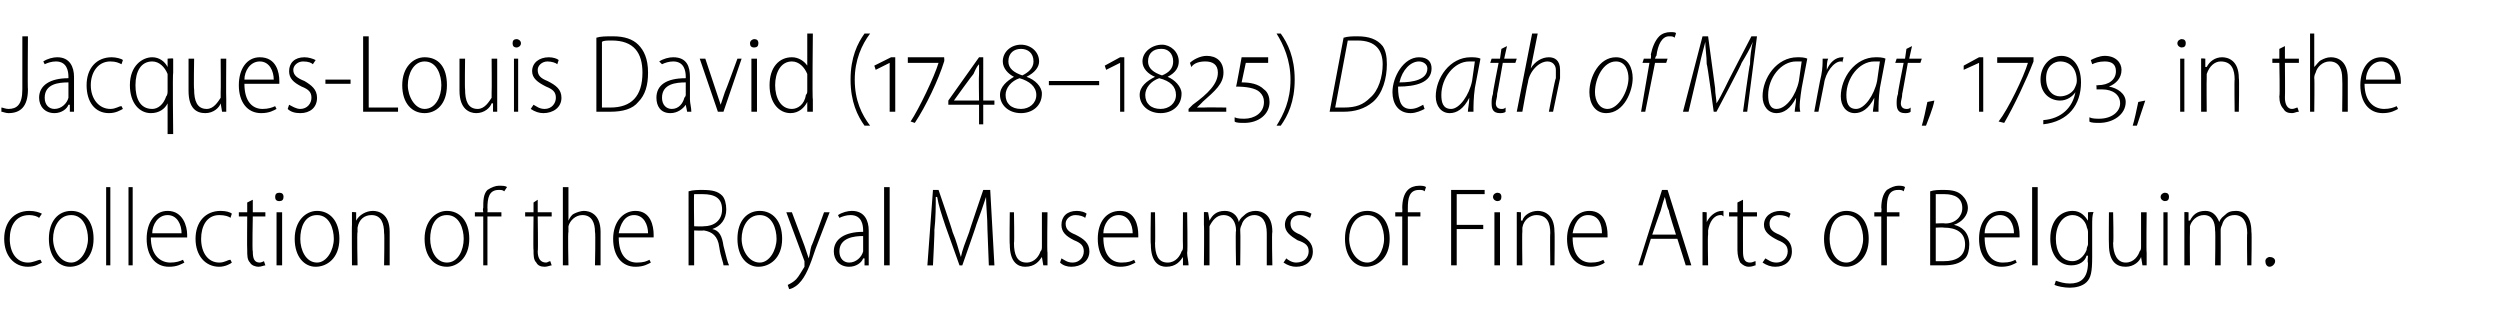 <?xml version="1.0" standalone="no"?><!DOCTYPE svg PUBLIC "-//W3C//DTD SVG 1.1//EN" "http://www.w3.org/Graphics/SVG/1.1/DTD/svg11.dtd"><svg xmlns="http://www.w3.org/2000/svg" version="1.1" width="179px" height="24px" viewBox="0 -2 179 24" style="top:-2px"><desc>Jacques Louis David (1748–1825) Death of Marat, 1793, in the collection of the Royal Museums of Fine Arts of Belguim.</desc><defs/><g id="Polygon123564"><path d="m3 16.8c-.2.1-.5.3-1 .3c-1 0-1.7-.8-1.7-2c0-1.2.7-2 1.8-2c.4 0 .7.1.9.2l-.2.3c-.1-.1-.4-.2-.7-.2c-1 0-1.4.8-1.4 1.7c0 1 .5 1.7 1.3 1.7c.4 0 .7-.2.9-.2l.1.2zm3.7-1.7c0 1.4-.9 2-1.7 2c-.8 0-1.5-.7-1.5-2c0-1.3.7-2 1.6-2c.9 0 1.6.7 1.6 2zm-2.9 0c0 .8.5 1.7 1.3 1.7c.7 0 1.2-.9 1.2-1.7c0-.7-.3-1.7-1.2-1.7c-.9 0-1.3.9-1.3 1.7zm3.8-3.7h.3v5.6h-.3v-5.6zm1.6 0h.3v5.6h-.3v-5.6zm1.6 3.6c0 1.3.7 1.8 1.4 1.8c.4 0 .7-.1.9-.2l.1.2c-.2.1-.5.3-1.1.3c-1 0-1.6-.8-1.6-2c0-1.2.6-2 1.5-2c1.1 0 1.4 1.1 1.4 1.7v.2h-2.6zm2.2-.3c0-.6-.3-1.3-1-1.3c-.7 0-1.1.7-1.1 1.3h2.1zm3.6 2.1c-.1.1-.5.3-.9.3c-1 0-1.7-.8-1.7-2c0-1.2.7-2 1.8-2c.4 0 .7.1.8.2l-.1.3c-.1-.1-.4-.2-.8-.2c-.9 0-1.3.8-1.3 1.7c0 1 .5 1.7 1.3 1.7c.4 0 .6-.2.8-.2l.1.2zm1.5-4.5v.9h.9v.3h-.9s-.05 2.5 0 2.5c0 .5.1.8.5.8c.1 0 .3-.1.3-.1l.1.3c-.1 0-.3.1-.5.1c-.2 0-.5-.1-.6-.3c-.2-.2-.2-.5-.2-.9c-.02.01 0-2.4 0-2.4h-.6v-.3h.6v-.7l.4-.2zm1.7 4.7v-3.8h.4v3.8h-.4zm.5-4.9c0 .2-.1.3-.3.3c-.2 0-.3-.1-.3-.3c0-.2.1-.3.3-.3c.2 0 .3.1.3.3zm4 3c0 1.4-.9 2-1.7 2c-.8 0-1.5-.7-1.5-2c0-1.3.8-2 1.6-2c.9 0 1.6.7 1.6 2zm-2.8 0c0 .8.4 1.7 1.2 1.7c.7 0 1.2-.9 1.2-1.7c0-.7-.3-1.7-1.2-1.7c-.9 0-1.2.9-1.2 1.7zm3.7-1v-.9c-.05-.04.3 0 .3 0v.6s.03-.02 0 0c.2-.4.7-.7 1.2-.7c.4 0 1.2.2 1.2 1.5v2.4h-.4s.04-2.34 0-2.3c0-.7-.2-1.3-.9-1.3c-.5 0-.9.3-1 .9v.3c-.05-.01 0 2.4 0 2.4h-.4s-.02-2.93 0-2.9zm8.4 1c0 1.4-.9 2-1.6 2c-.9 0-1.6-.7-1.6-2c0-1.3.8-2 1.6-2c.9 0 1.6.7 1.6 2zm-2.8 0c0 .8.4 1.7 1.2 1.7c.8 0 1.2-.9 1.2-1.7c0-.7-.3-1.7-1.2-1.7c-.9 0-1.2.9-1.2 1.7zm3.8 1.9v-3.5h-.6v-.3h.6s-.05-.27 0-.3c0-.5 0-1 .3-1.3c.3-.2.6-.3.8-.3c.3 0 .5 0 .6.1l-.2.3c-.1-.1-.2-.1-.4-.1c-.7 0-.8.6-.8 1.3c.02.02 0 .3 0 .3h1v.3h-1v3.5h-.3zm3.9-4.7v.9h1v.3h-1s.04 2.5 0 2.5c0 .5.2.8.6.8c.1 0 .2-.1.3-.1l.1.3c-.1 0-.3.1-.5.1c-.3 0-.5-.1-.6-.3c-.2-.2-.2-.5-.2-.9c-.03.01 0-2.4 0-2.4h-.6v-.3h.6v-.7l.3-.2zm1.8-.9h.4v2.4s-.03-.03 0 0c.1-.2.2-.4.4-.5c.2-.1.5-.2.7-.2c.4 0 1.2.2 1.2 1.5v2.4h-.4s.05-2.36 0-2.4c0-.6-.2-1.2-.9-1.2c-.5 0-.9.4-1 .8v.4c-.05-.01 0 2.4 0 2.4h-.4v-5.6zm4 3.6c0 1.3.6 1.8 1.3 1.8c.5 0 .7-.1.9-.2l.1.2c-.2.1-.5.3-1.1.3c-1 0-1.6-.8-1.6-2c0-1.2.7-2 1.6-2c1.1 0 1.3 1.1 1.3 1.7v.2h-2.5zm2.1-.3c0-.6-.3-1.3-1-1.3c-.7 0-1 .7-1.1 1.3h2.1zm2.9-3c.3-.1.7-.1 1-.1c.7 0 1.1.1 1.4.4c.2.2.3.6.3 1c0 .7-.4 1.2-1 1.4c.5.1.7.5.8 1.2c.2.8.3 1.2.4 1.4h-.4c0-.2-.2-.6-.3-1.3c-.1-.8-.5-1.1-1.1-1.2c-.05.03-.7 0-.7 0v2.5h-.4v-5.3zm.4 2.5s.66.03.7 0c.7 0 1.3-.4 1.3-1.2c0-.8-.5-1.1-1.4-1.1h-.6c-.03.04 0 2.3 0 2.3zm6.3.9c0 1.4-.9 2-1.7 2c-.8 0-1.5-.7-1.5-2c0-1.3.7-2 1.6-2c.9 0 1.6.7 1.6 2zm-2.9 0c0 .8.5 1.7 1.3 1.7c.7 0 1.2-.9 1.2-1.7c0-.7-.3-1.7-1.2-1.7c-.9 0-1.3.9-1.3 1.7zm3.6-1.9l.9 2.4l.3.9c.1-.3.1-.6.2-.9c.04 0 .9-2.4.9-2.4h.4l-1 2.6c-.4 1.2-.7 2-1.2 2.5c-.3.3-.6.4-.7.4l-.1-.3c.2-.1.4-.2.6-.4c.2-.2.4-.6.6-.9v-.4l-1.3-3.5h.4zm5.5 2.9v.9h-.3v-.5h-.1c-.1.3-.5.6-1 .6c-.7 0-1.1-.5-1.1-1.1c0-.9.8-1.4 2.1-1.4v-.1c0-.4-.1-1.1-.9-1.1c-.3 0-.6.1-.8.2l-.1-.2c.3-.2.7-.3 1-.3c.9 0 1.2.7 1.2 1.4v1.6zm-.4-1.2c-.6 0-1.7.1-1.7 1.1c0 .5.3.8.7.8c.5 0 .9-.4 1-.8v-1.1zm1.5-3.5h.4v5.6h-.4v-5.6zm7.4 3c0-.8-.1-1.7-.1-2.3c-.2.6-.4 1.2-.7 2c.03-.02-1 2.9-1 2.9h-.2l-1-2.8c-.3-.9-.5-1.5-.6-2.1h-.1c0 .6 0 1.5-.1 2.4c.03 0-.1 2.5-.1 2.5h-.4l.4-5.4h.4s1.04 3.02 1 3c.3.7.4 1.2.6 1.8c.1-.5.3-1 .6-1.8c-.03.02 1-3 1-3h.5l.3 5.4h-.4l-.1-2.6zm4.3 1.7v.9h-.3l-.1-.6s.01 0 0 0c-.2.3-.5.7-1.2.7c-.5 0-1.1-.3-1.1-1.6c-.03-.03 0-2.3 0-2.3h.3s.04 2.19 0 2.2c0 .8.2 1.4.9 1.4c.6 0 .9-.5 1-.8c.1-.1.1-.2.1-.4v-2.4h.4s-.04 2.86 0 2.9zm1 .4c.2.1.4.3.8.3c.5 0 .8-.4.8-.8c0-.4-.2-.6-.7-.8c-.6-.3-.9-.6-.9-1.1c0-.6.4-1 1.1-1c.3 0 .6.1.7.2l-.1.3c-.1-.1-.4-.2-.7-.2c-.4 0-.7.3-.7.6c0 .4.2.6.7.8c.6.3 1 .6 1 1.2c0 .7-.6 1.1-1.3 1.1c-.3 0-.6-.1-.8-.3l.1-.3zm3-1.5c0 1.3.6 1.8 1.3 1.8c.5 0 .7-.1.9-.2l.1.2c-.2.1-.5.3-1.1.3c-1 0-1.6-.8-1.6-2c0-1.2.6-2 1.6-2c1.1 0 1.3 1.1 1.3 1.7v.2H79zm2.1-.3c0-.6-.3-1.3-1-1.3c-.7 0-1.1.7-1.1 1.3h2.1zm3.9 1.4c0 .3.1.6.1.9h-.4v-.6s-.01 0 0 0c-.2.3-.5.7-1.2.7c-.5 0-1.1-.3-1.1-1.6c-.04-.03 0-2.3 0-2.3h.3s.03 2.19 0 2.2c0 .8.2 1.4.9 1.4c.6 0 .9-.5 1-.8c.1-.1.1-.2.1-.4c-.02.01 0-2.4 0-2.4h.3s.05 2.86 0 2.9zm1.2-2v-.9c0-.04.3 0 .3 0l.1.6s-.02-.02 0 0c.2-.4.5-.7 1.1-.7c.5 0 .9.3 1 .8c.1-.3.3-.4.4-.5c.2-.2.5-.3.8-.3c.4 0 1.2.2 1.2 1.5c-.05.03 0 2.4 0 2.4h-.4v-2.3c0-.8-.3-1.3-.9-1.3c-.4 0-.8.3-.9.7c-.1.2-.1.3-.1.4c.03.03 0 2.5 0 2.5h-.3s-.05-2.46 0-2.5c0-.6-.3-1.1-.9-1.1c-.5 0-.8.4-1 .8v2.8h-.4s.03-2.93 0-2.9zm5.9 2.4c.1.1.4.3.7.3c.6 0 .9-.4.9-.8c0-.4-.2-.6-.8-.8c-.5-.3-.9-.6-.9-1.1c0-.6.5-1 1.1-1c.4 0 .6.1.8.2l-.1.3c-.2-.1-.4-.2-.7-.2c-.5 0-.7.3-.7.6c0 .4.2.6.7.8c.5.3.9.6.9 1.2c0 .7-.5 1.1-1.2 1.1c-.3 0-.6-.1-.9-.3l.2-.3zm7.4-1.4c0 1.4-.9 2-1.7 2c-.8 0-1.5-.7-1.5-2c0-1.3.7-2 1.6-2c.9 0 1.6.7 1.6 2zm-2.9 0c0 .8.5 1.7 1.3 1.7c.7 0 1.2-.9 1.2-1.7c0-.7-.3-1.7-1.2-1.7c-.9 0-1.3.9-1.3 1.7zm3.8 1.9v-3.5h-.5v-.3h.5s.02-.27 0-.3c0-.5.1-1 .4-1.3c.2-.2.5-.3.8-.3c.2 0 .4 0 .5.1l-.1.3c-.1-.1-.2-.1-.4-.1c-.7 0-.8.6-.8 1.3v.3h.9v.3h-.9v3.5h-.4zm3.5-5.4h2.4v.3h-2v2.2h1.9v.3h-1.9v2.6h-.4v-5.4zM107 17v-3.8h.4v3.8h-.4zm.5-4.9c0 .2-.1.3-.3.3c-.1 0-.3-.1-.3-.3c0-.2.2-.3.3-.3c.2 0 .3.1.3.3zm1.1 2v-.9c-.03-.04.3 0 .3 0v.6s.06-.02.1 0c.1-.4.6-.7 1.1-.7c.4 0 1.2.2 1.2 1.5c.03-.01 0 2.4 0 2.4h-.3s-.03-2.34 0-2.3c0-.7-.2-1.3-1-1.3c-.4 0-.9.3-1 .9v.3c-.03-.01 0 2.4 0 2.4h-.4v-2.9zm4 .9c0 1.3.6 1.8 1.3 1.8c.5 0 .7-.1.9-.2l.1.2c-.1.1-.5.3-1 .3c-1.1 0-1.7-.8-1.7-2c0-1.2.7-2 1.6-2c1.1 0 1.3 1.1 1.3 1.7v.2h-2.5zm2.1-.3c0-.6-.2-1.3-1-1.3c-.7 0-1 .7-1.1 1.3h2.1zm3.5.4l-.6 1.9h-.3l1.7-5.4h.4l1.7 5.4h-.4l-.6-1.9h-1.9zm1.8-.3s-.55-1.7-.5-1.7c-.2-.4-.2-.7-.3-1c-.1.3-.2.6-.3 1c-.01-.02-.6 1.7-.6 1.7h1.7zm1.9-.6v-1c-.04-.04.3 0 .3 0v.7s.04 0 0 0c.2-.4.6-.8 1.1-.8h.1v.4c-.1-.1-.1-.1-.2-.1c-.5 0-.8.5-.9 1.1v.3c-.04.04 0 2.2 0 2.2h-.4v-2.8zm2.9-1.9v.9h1v.3h-1s-.01 2.5 0 2.5c0 .5.1.8.5.8c.2 0 .3-.1.4-.1v.3c-.1 0-.2.1-.5.1c-.2 0-.4-.1-.6-.3c-.1-.2-.2-.5-.2-.9v-2.4h-.6v-.3h.6v-.7l.4-.2zm1.6 4.2c.2.1.4.3.8.3c.5 0 .8-.4.8-.8c0-.4-.2-.6-.7-.8c-.6-.3-1-.6-1-1.1c0-.6.5-1 1.2-1c.3 0 .6.1.7.2l-.1.3c-.1-.1-.4-.2-.7-.2c-.5 0-.7.3-.7.6c0 .4.2.6.7.8c.6.3.9.6.9 1.2c0 .7-.5 1.1-1.2 1.1c-.3 0-.6-.1-.9-.3l.2-.3zm7.4-1.4c0 1.4-.9 2-1.6 2c-.9 0-1.6-.7-1.6-2c0-1.3.8-2 1.6-2c.9 0 1.6.7 1.6 2zm-2.8 0c0 .8.4 1.7 1.2 1.7c.7 0 1.2-.9 1.2-1.7c0-.7-.3-1.7-1.2-1.7c-.9 0-1.2.9-1.2 1.7zm3.7 1.9v-3.5h-.5v-.3h.5s.04-.27 0-.3c0-.5.1-1 .4-1.3c.3-.2.6-.3.8-.3c.2 0 .4 0 .5.1l-.1.3c-.1-.1-.2-.1-.4-.1c-.7 0-.8.6-.8 1.3v.3h.9v.3h-.9v3.5h-.4zm3.5-5.3c.3-.1.6-.1 1-.1c.6 0 1 .1 1.3.4c.2.2.4.5.4.9c0 .5-.4 1-1 1.2c.5.1 1.1.5 1.1 1.4c0 .4-.1.8-.3 1c-.4.4-.9.5-1.6.5h-.9v-5.3zm.4 2.3s.65-.03.7 0c.7 0 1.2-.5 1.2-1.1c0-.7-.5-1-1.3-1h-.6v2.1zm0 2.7h.6c.8 0 1.5-.3 1.5-1.2c0-.9-.7-1.2-1.5-1.2c-.03-.03-.6 0-.6 0v2.4zm3.5-1.7c0 1.3.6 1.8 1.3 1.8c.5 0 .7-.1.9-.2l.1.2c-.2.1-.5.3-1.1.3c-1 0-1.6-.8-1.6-2c0-1.2.6-2 1.6-2c1.1 0 1.3 1.1 1.3 1.7v.2h-2.5zm2.1-.3c0-.6-.3-1.3-1-1.3c-.7 0-1.1.7-1.1 1.3h2.1zm1.3-3.3h.4v5.6h-.4v-5.6zm4.3 5c0 1.1-.1 1.5-.4 1.8c-.3.3-.8.4-1.2.4c-.4 0-.9-.1-1.1-.2l.1-.3c.3.1.6.2 1 .2c.7 0 1.3-.3 1.3-1.5c-.05.05 0-.5 0-.5c0 0-.06.03-.1 0c-.1.4-.5.7-1.1.7c-.9 0-1.5-.8-1.5-1.9c0-1.4.8-2 1.6-2c.6 0 .9.4 1.1.7c-.02-.05 0 0 0 0v-.6s.36-.04.4 0c-.1.2-.1.5-.1 1v2.2zm-.3-1.8c0-.2-.1-.3-.1-.4c-.1-.4-.5-.8-1-.8c-.7 0-1.2.7-1.2 1.7c0 .9.4 1.6 1.2 1.6c.4 0 .8-.3 1-.8c0-.2.1-.3.1-.4v-.9zm4.2 1.5v.9h-.3l-.1-.6s.02 0 0 0c-.1.3-.5.7-1.1.7c-.6 0-1.2-.3-1.2-1.6c-.02-.03 0-2.3 0-2.3h.3s.05 2.19 0 2.2c0 .8.3 1.4.9 1.4c.6 0 .9-.5 1-.8c.1-.1.1-.2.1-.4v-2.4h.4s-.03 2.86 0 2.9zm1.2.9v-3.8h.3v3.8h-.3zm.4-4.9c0 .2-.1.3-.3.3c-.1 0-.3-.1-.3-.3c0-.2.2-.3.3-.3c.2 0 .3.1.3.3zm1.1 2v-.9c-.02-.04.3 0 .3 0v.6s.06-.02.1 0c.2-.4.5-.7 1.1-.7c.5 0 .8.3 1 .8c.1-.3.3-.4.4-.5c.2-.2.4-.3.8-.3c.4 0 1.1.2 1.1 1.5c.04.03 0 2.4 0 2.4h-.3s-.03-2.3 0-2.3c0-.8-.3-1.3-.9-1.3c-.5 0-.8.3-.9.7c-.1.2-.1.3-.1.4c.01.03 0 2.5 0 2.5h-.4s.04-2.46 0-2.5c0-.6-.2-1.1-.8-1.1c-.5 0-.9.4-1 .8v.4c-.02.01 0 2.4 0 2.4h-.4v-2.9zm6.1 3c-.2 0-.3-.2-.3-.4c0-.2.2-.3.3-.3c.2 0 .4.1.4.3c0 .2-.2.4-.4.4z" stroke="none" fill="#000"/></g><g id="Polygon123563"><path d="m1.6.6h.4s-.03 3.82 0 3.8C2 5.7 1.4 6.1.6 6.1C.4 6.1.2 6 .1 6v-.3c.1 0 .3.1.5.1c.6 0 1-.3 1-1.4V.6zm3.7 4.5v.9h-.3v-.5h-.1c-.1.3-.5.6-1 .6c-.7 0-1.1-.5-1.1-1.1c0-.9.8-1.4 2.1-1.4v-.1c0-.4-.1-1.1-.9-1.1c-.3 0-.6.1-.8.2l-.1-.2c.3-.2.7-.3 1-.3c.9 0 1.2.7 1.2 1.4v1.6zm-.4-1.2c-.7 0-1.7.1-1.7 1.1c0 .5.3.8.7.8c.5 0 .9-.4 1-.8V3.9zm3.9 1.9c-.2.1-.5.3-1 .3c-1 0-1.6-.8-1.6-2c0-1.2.7-2 1.8-2c.3 0 .7.1.8.2l-.1.3c-.2-.1-.4-.2-.8-.2c-.9 0-1.4.8-1.4 1.7c0 1 .6 1.7 1.4 1.7c.4 0 .6-.2.8-.2l.1.2zm3.2-.4s-.05.01 0 0c-.2.4-.6.7-1.2.7c-.8 0-1.5-.7-1.5-2c0-1.4.9-2 1.6-2c.5 0 .9.3 1.1.7c0-.04 0 0 0 0v-.6s.38-.04.4 0v1c-.05.01 0 4.4 0 4.4h-.4V5.4zm0-1.7v-.4c-.2-.5-.6-.9-1.1-.9c-.8 0-1.2.7-1.2 1.7c0 .9.3 1.7 1.2 1.7c.4 0 .8-.3 1-.9c.1-.1.1-.3.1-.4v-.8zm4.2 1.4v.9h-.3l-.1-.6s.03 0 0 0c-.1.3-.5.7-1.1.7c-.6 0-1.2-.3-1.2-1.6V2.2h.4s-.04 2.19 0 2.2c0 .8.2 1.4.9 1.4c.5 0 .8-.5 1-.8v-.4c.02.01 0-2.4 0-2.4h.4s-.02 2.86 0 2.9zM17.5 4c0 1.3.6 1.8 1.3 1.8c.4 0 .7-.1.9-.2l.1.2c-.2.1-.5.3-1.1.3c-1 0-1.6-.8-1.6-2c0-1.2.6-2 1.5-2c1.2 0 1.4 1.1 1.4 1.7v.2h-2.5zm2.1-.3c0-.6-.3-1.3-1-1.3c-.7 0-1.1.7-1.1 1.3h2.1zm1.1 1.8c.2.1.5.3.8.3c.5 0 .8-.4.8-.8c0-.4-.2-.6-.7-.8c-.6-.3-.9-.6-.9-1.1c0-.6.4-1 1.1-1c.3 0 .6.1.8.2l-.2.3c-.1-.1-.3-.2-.7-.2c-.4 0-.7.3-.7.6c0 .4.3.6.8.8c.5.3.9.6.9 1.2c0 .7-.5 1.1-1.2 1.1c-.4 0-.7-.1-.9-.3l.1-.3zm4.4-1.8v.3h-1.8v-.3h1.8zM26 .6h.4v5.1h2.1v.3H26V.6zm6 3.5c0 1.4-.8 2-1.6 2c-.9 0-1.6-.7-1.6-2c0-1.3.8-2 1.6-2c1 0 1.6.7 1.6 2zm-2.8 0c0 .8.5 1.7 1.2 1.7c.8 0 1.2-.9 1.2-1.7c0-.7-.3-1.7-1.2-1.7c-.8 0-1.2.9-1.2 1.7zm6.4 1v.9h-.3v-.6h-.1c-.1.3-.5.7-1.1.7c-.5 0-1.2-.3-1.2-1.6V2.2h.4s-.03 2.19 0 2.2c0 .8.2 1.4.9 1.4c.5 0 .8-.5 1-.8v-.4c.02.01 0-2.4 0-2.4h.4v2.9zm1.2.9V2.2h.3v3.8h-.3zm.5-4.9c0 .2-.2.3-.3.3c-.2 0-.3-.1-.3-.3c0-.2.1-.3.3-.3c.1 0 .3.1.3.3zm.9 4.4c.2.1.4.3.8.3c.5 0 .8-.4.8-.8c0-.4-.2-.6-.7-.8c-.6-.3-1-.6-1-1.1c0-.6.5-1 1.2-1c.3 0 .6.1.7.2l-.1.3c-.1-.1-.4-.2-.7-.2c-.4 0-.7.3-.7.6c0 .4.2.6.7.8c.6.3 1 .6 1 1.2c0 .7-.6 1.1-1.3 1.1c-.3 0-.6-.1-.9-.3l.2-.3zM42.7.7c.3-.1.7-.1 1.2-.1c.8 0 1.4.2 1.8.6c.4.4.7 1 .7 2c0 .9-.2 1.6-.7 2.1c-.4.5-1.1.7-2 .7h-1V.7zm.4 5h.6c1.5 0 2.3-.8 2.3-2.5c0-1.4-.6-2.3-2.2-2.3c-.3 0-.6 0-.7.1v4.7zm6.3-.6c0 .3.1.6.1.9h-.3l-.1-.5s-.01-.01 0 0c-.2.3-.6.6-1.1.6c-.7 0-1-.5-1-1.1c0-.9.7-1.4 2.1-1.4v-.1c0-.4-.1-1.1-.9-1.1c-.3 0-.6.1-.8.2l-.2-.2c.3-.2.7-.3 1-.3c1 0 1.2.7 1.2 1.4v1.6zm-.3-1.2c-.7 0-1.7.1-1.7 1.1c0 .5.3.8.7.8c.5 0 .8-.4.9-.8c.1-.1.1-.2.1-.2v-.9zm1.4-1.7l.8 2.4l.3.9l.3-.9c.04-.04.9-2.4.9-2.4h.3L51.8 6h-.4l-1.3-3.8h.4zM53.8 6V2.2h.4v3.8h-.4zm.5-4.9c0 .2-.1.3-.3.3c-.2 0-.3-.1-.3-.3c0-.2.2-.3.3-.3c.2 0 .3.1.3.3zm3.9-.7s-.05 4.74 0 4.7v.9h-.4v-.7s0 .04 0 0c-.2.4-.6.8-1.2.8c-.8 0-1.5-.7-1.5-2c0-1.3.7-2 1.6-2c.5 0 .9.3 1.1.6c-.04 0 0 0 0 0V.4h.4zm-.4 3.3v-.4c-.2-.5-.6-.9-1.1-.9c-.8 0-1.2.8-1.2 1.7c0 .9.4 1.7 1.2 1.7c.4 0 .9-.3 1-1c.1-.1.1-.2.1-.3v-.8zM62.3.4c-.6.8-1.1 1.9-1.1 3.3c0 1.5.5 2.5 1.1 3.3h-.4c-.5-.7-1-1.7-1-3.3c0-1.6.5-2.6 1-3.3h.4zM63.7 6V2.5l-1 .5l-.1-.3l1.2-.6h.3v3.9h-.4zm3.9-3.6c-.4 1.3-1.3 3.2-2.1 4.4l-.3-.1c.6-.9 1.7-3.2 2-4.2c.04-.02 0 0 0 0H65v-.4h2.6s.03.28 0 .3zm2.8 3.1v1.4h-.3V5.5h-2.2v-.3l2.2-3.1h.3v3.1h.8v.3h-.8zm-.3-2.2v-.7c-.2.2-.3.5-.4.7c-.04.01-1.4 1.9-1.4 1.9h1.8s-.03-1.86 0-1.9zm3.4.2c.6.2 1.1.7 1.1 1.2c0 .9-.7 1.4-1.5 1.4c-.9 0-1.5-.6-1.5-1.3c0-.6.5-1 1-1.3c-.4-.2-.8-.6-.8-1.1c0-.7.6-1.2 1.3-1.2c.7 0 1.3.5 1.3 1.2c0 .4-.3.8-.9 1.1zm-.4-2c-.5 0-.9.3-.9.9c0 .5.4.8 1 1c.4-.2.8-.5.8-1c0-.6-.4-.9-.9-.9zm0 4.3c.6 0 1.1-.4 1.1-1c0-.6-.5-1-1.2-1.2c-.6.2-1 .7-1 1.2c0 .6.4 1 1.1 1zm5.6-2v.3h-3.6v-.3h3.6zM80.2 6V2.5l-1 .5l-.1-.3l1.1-.6h.3v3.9h-.3zm3.4-2.5c.5.2 1 .7 1 1.2c0 .9-.7 1.4-1.5 1.4c-.9 0-1.5-.6-1.5-1.3c0-.6.5-1 1.1-1.3c-.5-.2-.9-.6-.9-1.1c0-.7.7-1.2 1.4-1.2c.6 0 1.2.5 1.2 1.2c0 .4-.2.8-.8 1.1zm-.5-2c-.5 0-.9.3-.9.9c0 .5.4.8 1 1c.5-.2.8-.5.8-1c0-.6-.4-.9-.8-.9h-.1zm0 4.3c.6 0 1.1-.4 1.1-1c0-.6-.4-1-1.2-1.2c-.6.2-1 .7-1 1.2c0 .6.4 1 1.1 1zm2 .2v-.2l.3-.3c1.1-.8 1.8-1.5 1.8-2.3c0-.6-.4-.8-.9-.8c-.4 0-.8.1-1 .4l-.1-.3c.2-.2.7-.5 1.2-.5c.7 0 1.2.4 1.2 1.2c0 .8-.6 1.3-1.5 2.1c.04-.02-.4.4-.4.4c0 0 0-.01 0 0h.5c.02-.02 1.6 0 1.6 0v.3h-2.7zm3.3.4c.2.1.5.1.7.1c.7 0 1.4-.4 1.4-1.2c0-.3-.1-.5-.3-.7c-.3-.3-1-.4-1.7-.4c.02.04.4-2.1.4-2.1h1.9v.4h-1.6l-.3 1.4c.6 0 1.2.1 1.6.5c.3.2.4.6.4.9c0 .9-.8 1.5-1.8 1.5c-.3 0-.6 0-.7-.1v-.3zm3 .6c.5-.8 1-1.8 1-3.3c0-1.4-.5-2.5-1-3.3h.3c.5.7 1 1.7 1 3.3c0 1.6-.5 2.6-1 3.3h-.3zM96.2.7c.3-.1.7-.1 1-.1c.8 0 1.4.2 1.8.7c.2.3.3.7.3 1.3c0 1-.3 2.1-1 2.7c-.6.5-1.3.7-2.1.7h-1l1-5.3zm-.6 5h.6c.9 0 1.4-.2 1.9-.7c.6-.5.9-1.5.9-2.4c0-1-.5-1.7-1.8-1.7h-.7l-.9 4.8zm6.4.1c-.2.1-.6.3-1 .3c-.9 0-1.3-.7-1.3-1.5c0-1.1.8-2.5 1.9-2.5c.7 0 .9.4.9.8c0 1-1.1 1.3-2.4 1.3c0 .1 0 .6.1.9c.1.5.4.7.8.7c.4 0 .7-.2.9-.3l.1.3zm.2-2.9c0-.3-.3-.5-.6-.5c-.6 0-1.2.6-1.4 1.5c1 0 2-.2 2-1zm2.9 3.1c0-.2.1-.6.1-1c-.4.8-.9 1.1-1.4 1.1c-.6 0-1-.5-1-1.2c0-1.3 1-2.8 2.5-2.8c.2 0 .5 0 .7.1l-.4 2.1c-.1.7-.1 1.3-.1 1.7h-.4zm.5-3.6h-.4c-1.1 0-2 1.2-2 2.4c0 .5.1 1 .7 1c.6 0 1.3-1 1.5-2l.2-1.4zm2.3-1.1l-.2.9h.9l-.1.3h-.9s-.39 2.24-.4 2.2c0 .3-.1.5-.1.7c0 .2.1.4.4.4c.1 0 .2 0 .3-.1v.3c-.1.1-.3.1-.4.1c-.5 0-.6-.3-.6-.7c0-.2 0-.4.1-.7c-.05.04.4-2.2.4-2.2h-.6l.1-.3h.6l.1-.7l.4-.2zm.7 4.7l1.1-5.6h.4l-.5 2.5s-.02-.01 0 0c.3-.5.8-.8 1.3-.8c.4 0 .8.2.8.9v.6l-.5 2.4h-.3s.45-2.4.5-2.4v-.6c0-.3-.2-.6-.6-.6c-.6 0-1.3.7-1.4 1.5c-.03.02-.4 2.1-.4 2.1h-.4zm8.3-2.4c0 .9-.6 2.5-1.9 2.5c-.8 0-1.2-.7-1.2-1.5c0-1.1.7-2.5 1.9-2.5c.9 0 1.2.8 1.2 1.5zm-2.7 1c0 .6.3 1.2.9 1.2c.8 0 1.5-1.3 1.5-2.2c0-.5-.2-1.2-.9-1.2c-.9 0-1.5 1.2-1.5 2.2zm3.3 1.4l.6-3.5h-.5l.1-.3h.5s.03-.27 0-.3c.1-.5.3-1 .6-1.3c.2-.2.5-.3.8-.3c.2 0 .4 0 .4.1l-.1.3c-.1-.1-.2-.1-.4-.1c-.5 0-.8.6-.9 1.4c-.04-.02-.1.2-.1.2h.9l-.1.3h-.8l-.7 3.5h-.3zm7.3 0s.46-3.43.5-3.4c0-.5.1-1.2.2-1.6c-.2.5-.5 1-.8 1.5c.04.04-1.8 3.5-1.8 3.5h-.2s-.45-3.43-.5-3.4c0-.6-.1-1.1-.1-1.6c-.1.4-.3 1.1-.4 1.6l-.8 3.4h-.4l1.4-5.4h.4l.5 3.7c0 .4.1.8.1 1.1c.2-.3.4-.7.6-1.1c-.02-.02 1.9-3.7 1.9-3.7h.4l-.7 5.4h-.3zm3.7 0c0-.2.1-.6.1-1c-.4.8-.9 1.1-1.4 1.1c-.6 0-1-.5-1-1.2c0-1.3 1-2.8 2.5-2.8c.2 0 .5 0 .7.1l-.4 2.1c-.1.7-.2 1.3-.1 1.7h-.4zm.5-3.6h-.4c-1.1 0-2 1.2-2 2.4c0 .5.1 1 .6 1c.7 0 1.4-1 1.6-2l.2-1.4zm.9 3.6s.47-2.58.5-2.6c.1-.5.1-.9.1-1.2h.4c-.1.2-.1.5-.1.8c.2-.5.6-.9 1.1-.9h.1l-.1.4c0-.1 0-.1-.1-.1c-.5 0-1.1.8-1.2 1.6l-.4 2h-.3zm4.2 0c0-.2.1-.6.1-1c-.4.8-.9 1.1-1.4 1.1c-.6 0-1-.5-1-1.2c0-1.3 1-2.8 2.5-2.8c.2 0 .5 0 .7.1l-.4 2.1c-.1.7-.1 1.3-.1 1.7h-.4zm.5-3.6h-.4c-1.1 0-2 1.2-2 2.4c0 .5.1 1 .7 1c.6 0 1.3-1 1.5-2l.2-1.4zm2.3-1.1l-.2.9h.9l-.1.3h-.9s-.39 2.24-.4 2.2c0 .3-.1.5-.1.7c0 .2.1.4.4.4c.1 0 .2 0 .3-.1v.3c-.1.1-.3.1-.4.1c-.5 0-.6-.3-.6-.7c0-.2 0-.4.1-.7c-.05.04.4-2.2.4-2.2h-.6l.1-.3h.6l.1-.7l.4-.2zm.7 5.7c.1-.3.3-1.2.4-1.7l.5-.1c-.1.6-.5 1.5-.6 1.8h-.3zm4.1-1V2.5l-1.1.5v-.3l1.1-.6h.3v3.9h-.3zm3.9-3.6c-.5 1.3-1.4 3.2-2.1 4.4l-.4-.1c.7-.9 1.8-3.2 2.1-4.2c.01-.02 0 0 0 0H143v-.4h2.6v.3zm.7 4.2c1.3-.1 2.1-.9 2.3-2c-.2.3-.6.6-1.1.6c-.7 0-1.4-.5-1.4-1.5c0-1 .7-1.7 1.5-1.7c.8 0 1.4.7 1.4 1.9c0 1.6-.9 2.8-2.7 3v-.3zm1.2-1.7c.4 0 .8-.2 1-.5c.1-.2.2-.4.2-.6c0-.9-.5-1.4-1.2-1.4c-.4 0-1 .3-1 1.2c0 .9.5 1.3 1 1.3zm2.1 1.5c.2.1.5.1.7.1c.9 0 1.5-.5 1.5-1.1c0-.6-.5-1-1.3-1h-.4c.03.04 0-.3 0-.3c0 0 .11.02.1 0c.8 0 1.3-.4 1.3-1c0-.5-.3-.7-.8-.7c-.4 0-.7.1-.9.2l-.1-.3c.2-.1.6-.3 1-.3c.8 0 1.2.5 1.2 1c0 .6-.4 1-.9 1.2c.6.1 1.2.5 1.2 1.1c0 .9-.9 1.5-1.9 1.5c-.2 0-.6 0-.7-.1v-.3zm3.1.6c.1-.3.3-1.2.4-1.7l.5-.1L153 7h-.3zm3.4-1V2.2h.3v3.8h-.3zm.4-4.9c0 .2-.1.3-.3.3c-.1 0-.3-.1-.3-.3c0-.2.2-.3.3-.3c.2 0 .3.1.3.3zm1.1 2v-.9c-.02-.04.3 0 .3 0v.6s.06-.02.1 0c.2-.4.6-.7 1.1-.7c.4 0 1.2.2 1.2 1.5c.04-.01 0 2.4 0 2.4h-.3s-.03-2.34 0-2.3c0-.7-.2-1.3-1-1.3c-.4 0-.8.3-1 .9v.3c-.02-.01 0 2.4 0 2.4h-.4V3.1zm6-1.8v.9h1v.3h-1s.02 2.5 0 2.5c0 .5.2.8.5.8c.2 0 .3-.1.4-.1l.1.3c-.2 0-.3.1-.5.1c-.3 0-.5-.1-.6-.3c-.2-.2-.3-.5-.3-.9c.05.01 0-2.4 0-2.4h-.5v-.3h.5v-.7l.4-.2zm1.8-.9h.3v2.4s.05-.03 0 0c.2-.2.3-.4.5-.5c.2-.1.4-.2.7-.2c.4 0 1.2.2 1.2 1.5v2.4h-.4s.03-2.36 0-2.4c0-.6-.2-1.2-.9-1.2c-.5 0-.9.4-1 .8c-.1.2-.1.3-.1.4c.03-.01 0 2.4 0 2.4h-.3V.4zm3.9 3.6c0 1.3.7 1.8 1.4 1.8c.4 0 .7-.1.9-.2l.1.2c-.2.1-.5.3-1.1.3c-1 0-1.6-.8-1.6-2c0-1.2.6-2 1.5-2c1.1 0 1.4 1.1 1.4 1.7v.2h-2.6zm2.2-.3c0-.6-.3-1.3-1-1.3c-.7 0-1.1.7-1.1 1.3h2.1z" stroke="none" fill="#000"/></g></svg>